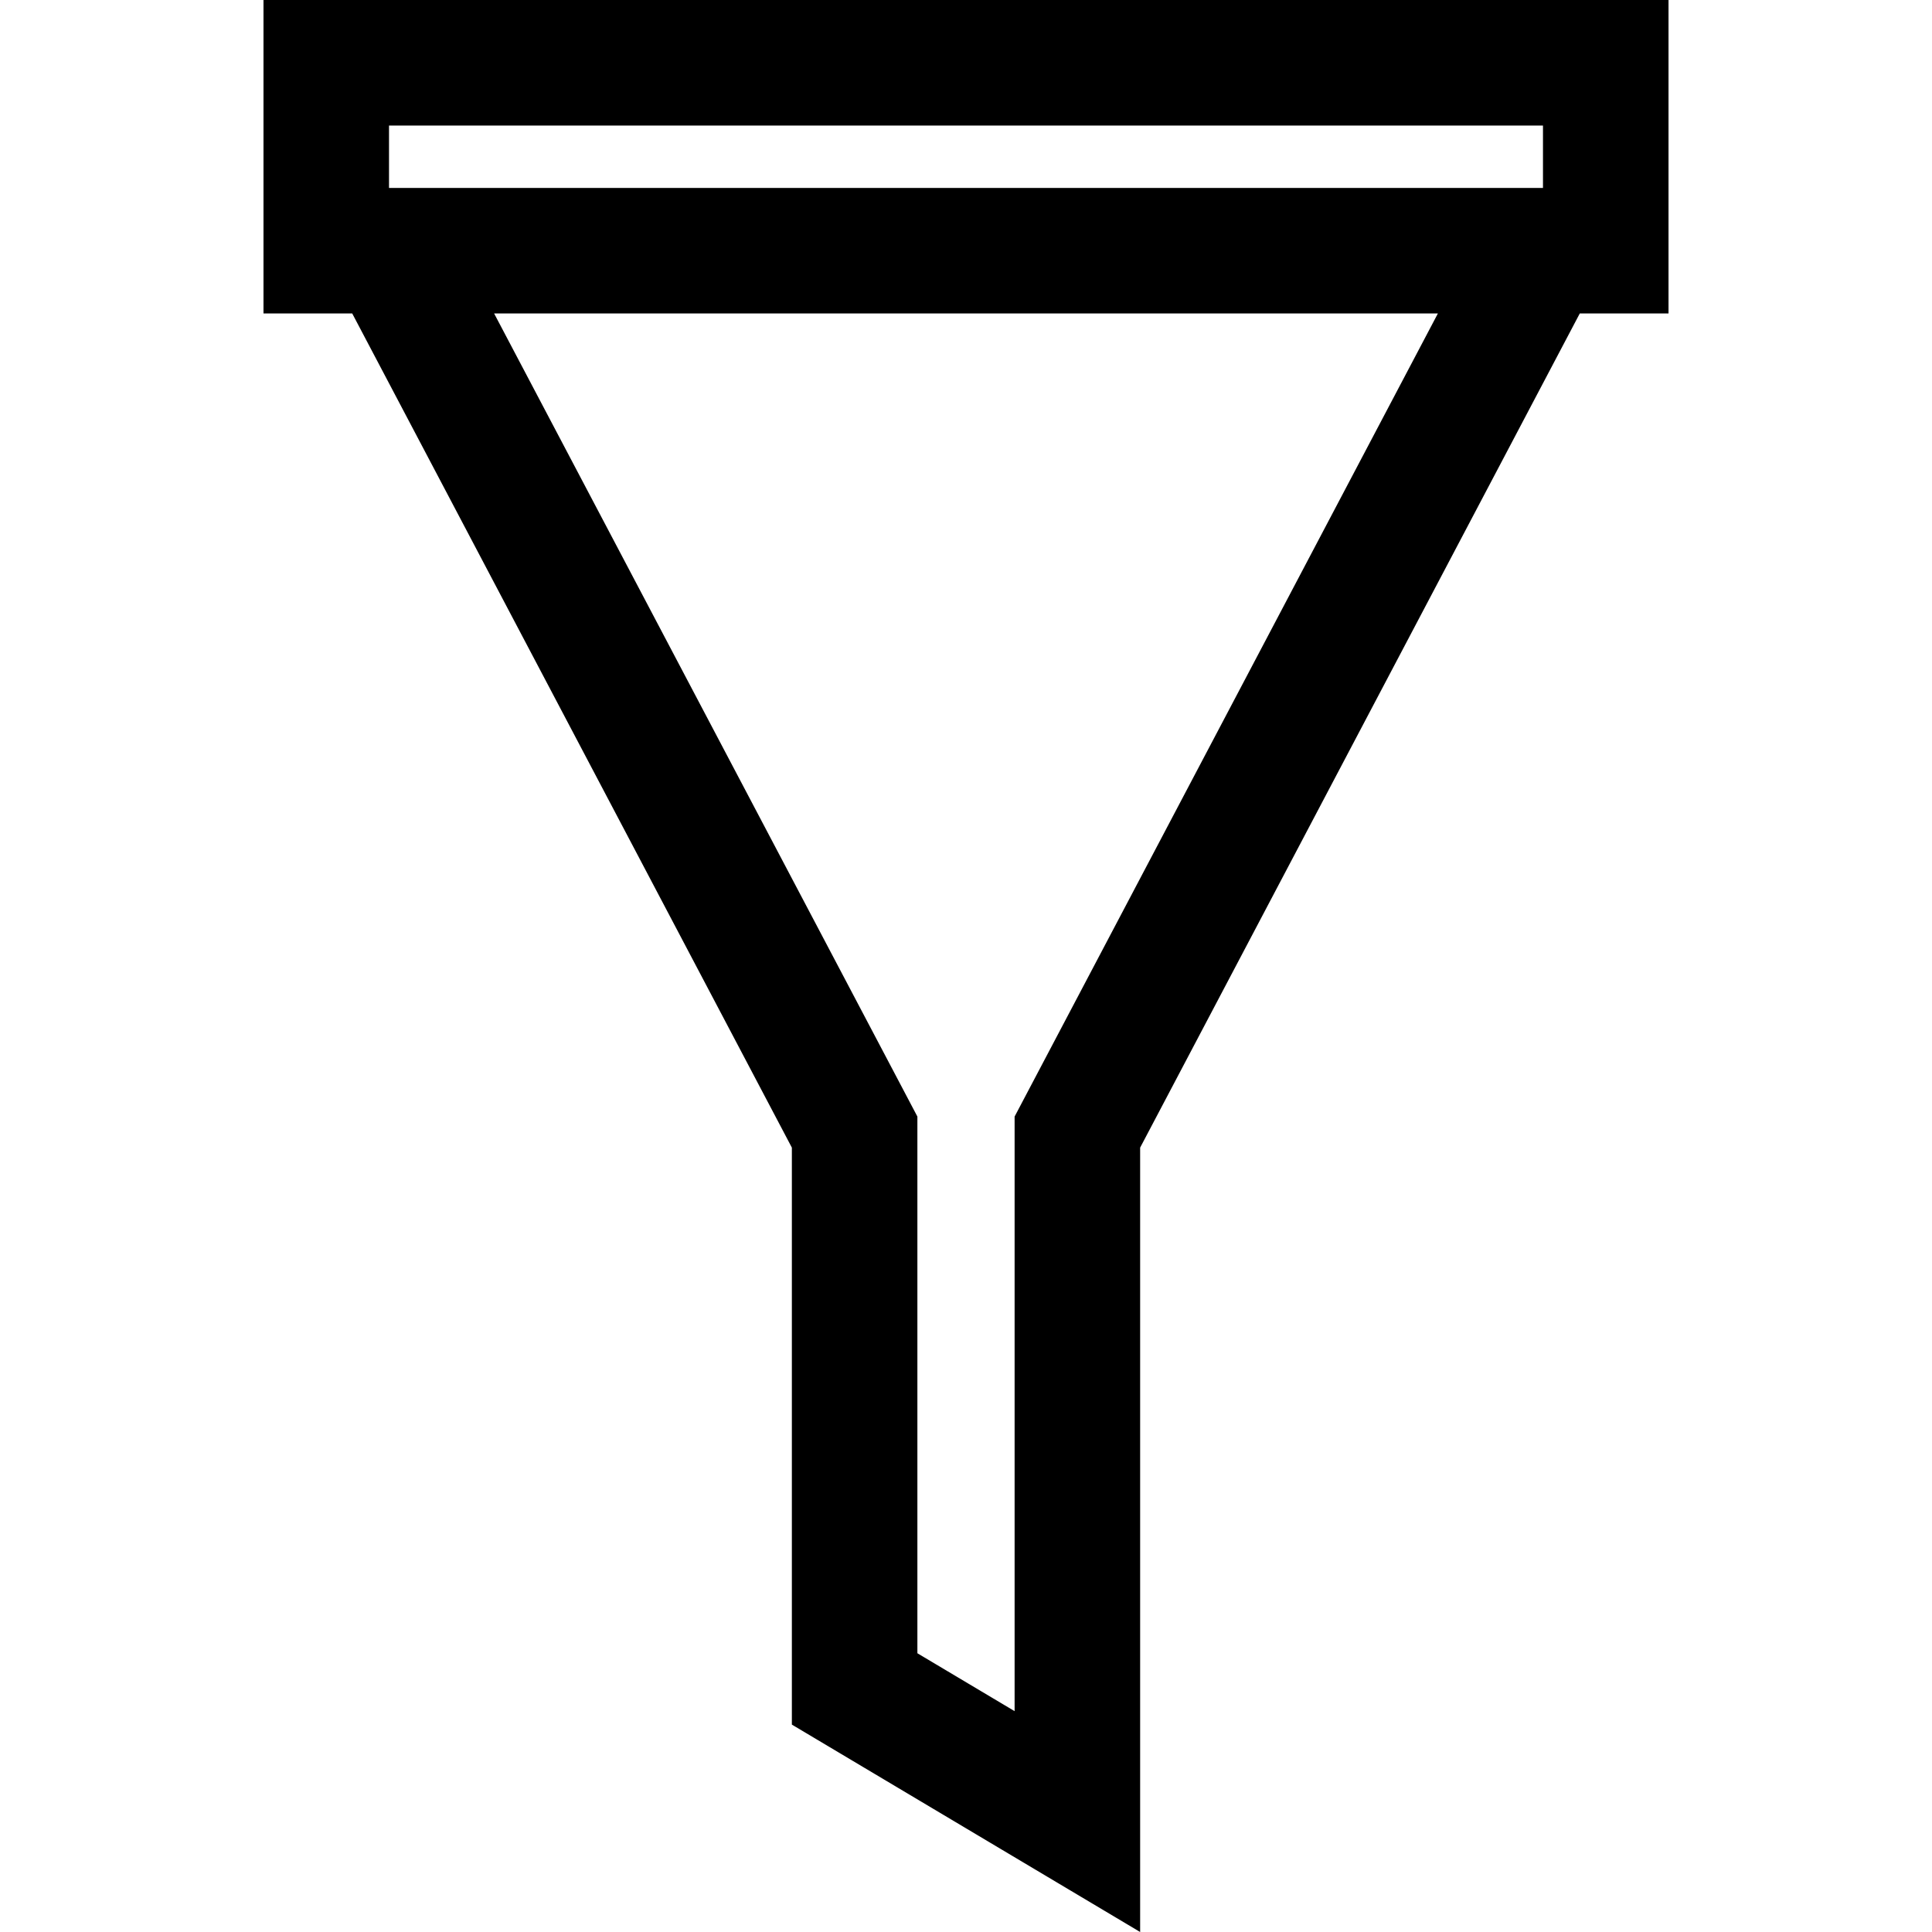 <?xml version="1.0" encoding="iso-8859-1"?>
<!-- Uploaded to: SVG Repo, www.svgrepo.com, Generator: SVG Repo Mixer Tools -->
<svg fill="#000000" height="800px" width="800px" version="1.1" id="Layer_1" xmlns="http://www.w3.org/2000/svg" xmlns:xlink="http://www.w3.org/1999/xlink" 
	 viewBox="0 0 503.719 503.719" xml:space="preserve">
<g>
	<g>
		<path d="M68.697,0v81.73h23.137l114.624,217.485v150.43l90.804,54.074V299.214L411.885,81.728h23.137V0H68.697z M264.533,291.117
			v155.02l-25.347-15.094V291.117L128.83,81.73h246.06L264.533,291.117z M402.292,49.001H101.425V32.728h300.867V49.001z"/>
	</g>
</g>
</svg>